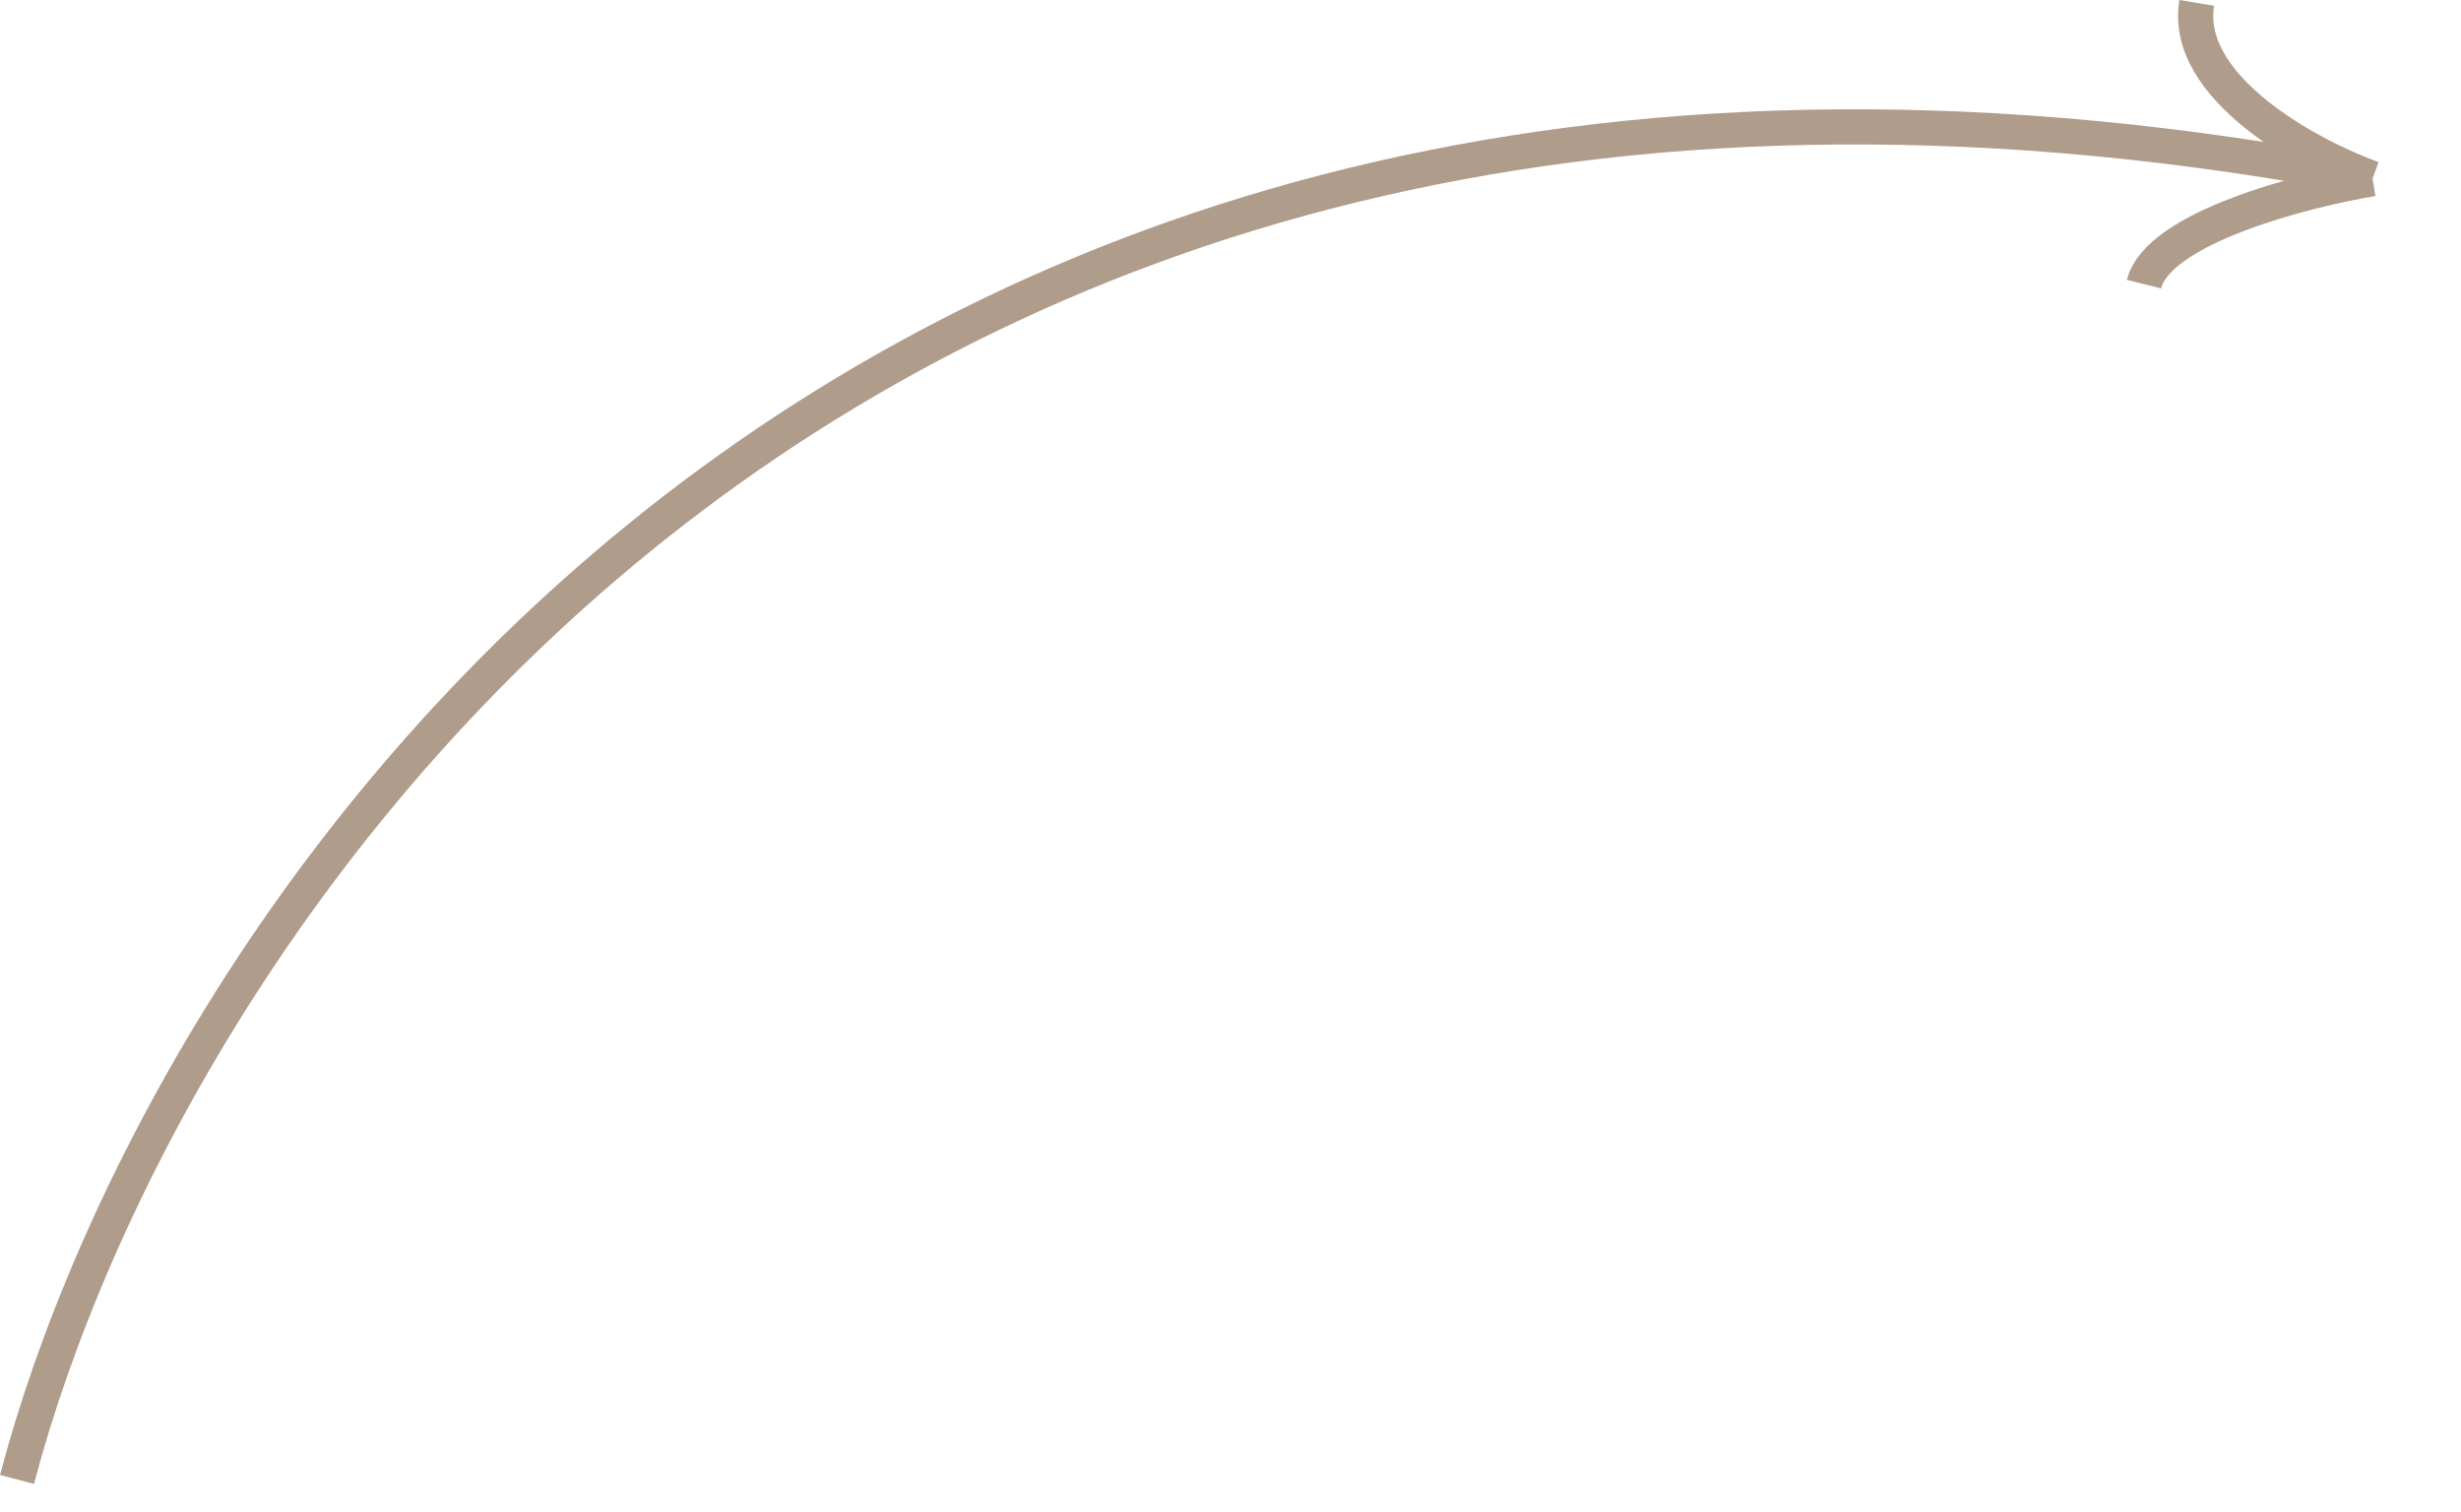 <?xml version="1.0" encoding="UTF-8"?> <svg xmlns="http://www.w3.org/2000/svg" width="70" height="43" viewBox="0 0 70 43" fill="none"><path d="M0.484 42.082C4.65 26.249 23.884 -3.318 67.484 5.082M67.484 5.082C65.484 5.416 61.383 6.482 60.983 8.082M67.484 5.082C65.65 4.416 62.084 2.482 62.483 0.082" stroke="#B09C8B"></path></svg> 